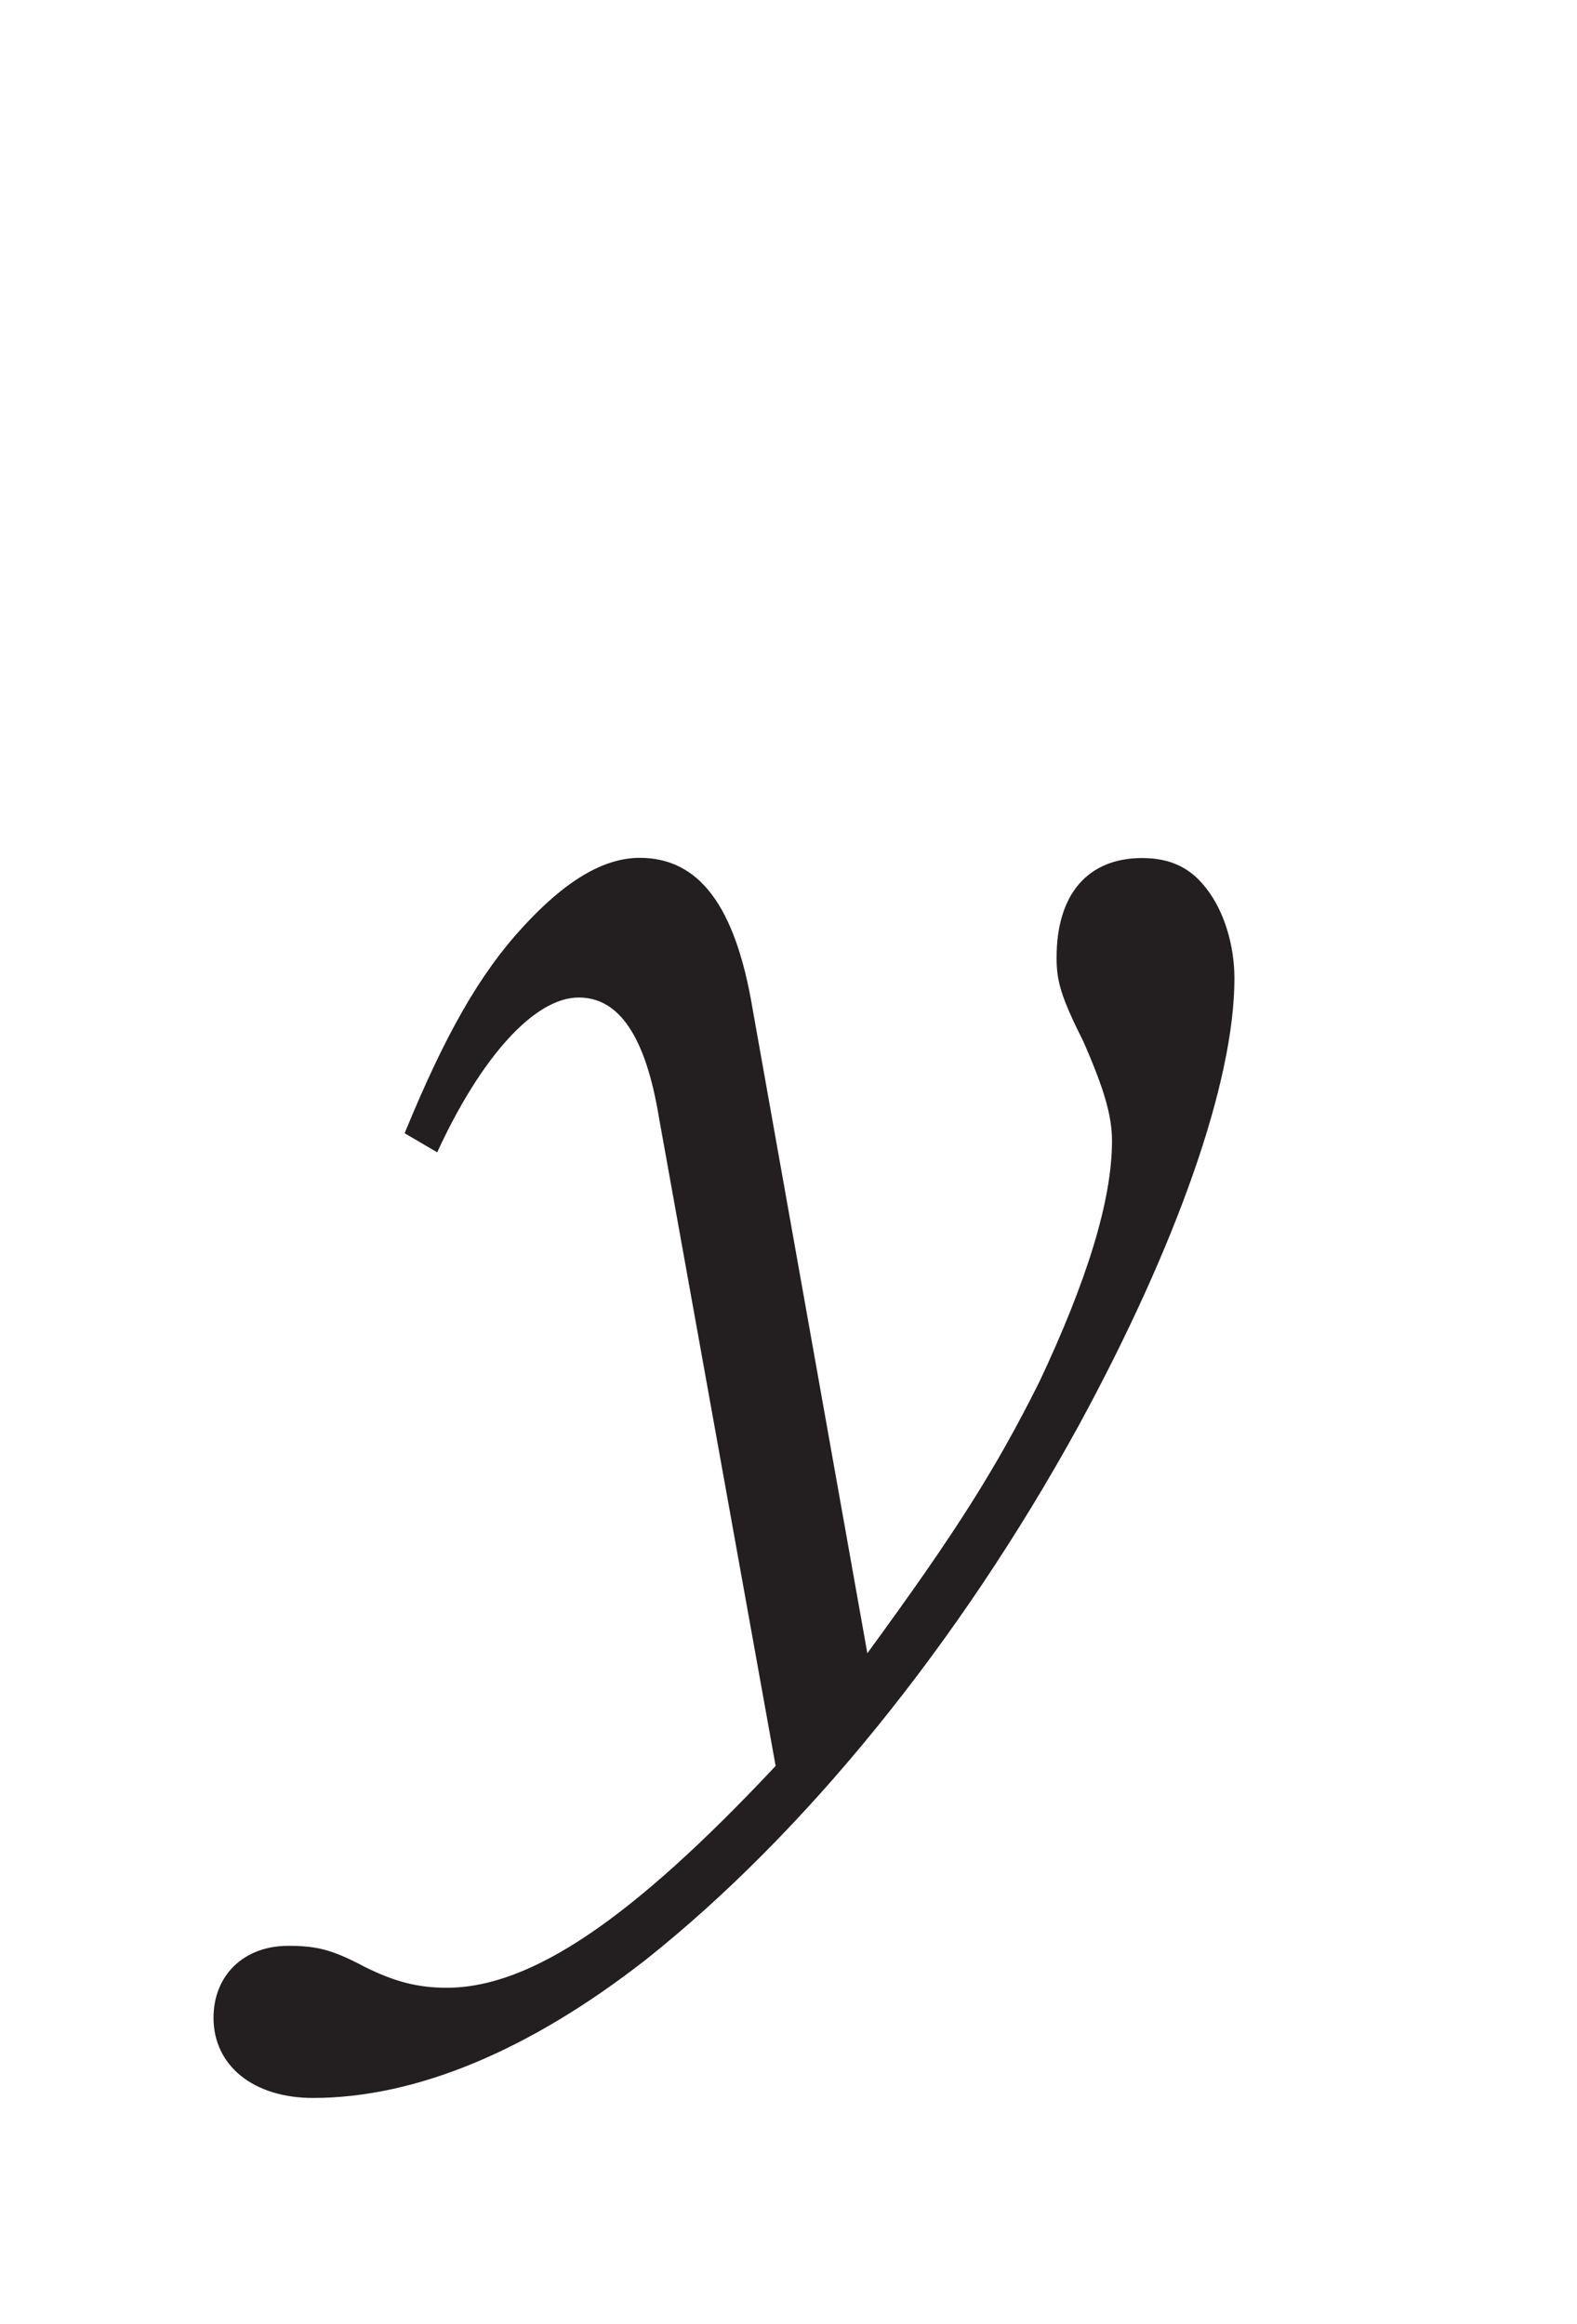 <?xml version="1.0"?><!--Antenna House PDF Viewer SDK V3.3 MR13 (3,3,2014,0515) for Windows Copyright (c) 1999-2014 Antenna House, Inc.--><svg xml:space="preserve" version="1.1" fill="black" fill-rule="evenodd" font-style="normal" font-weight="normal" font-stretch="normal" width="7.6pt" height="11.2pt" viewBox="0 0 7.6 11.2" xmlns="http://www.w3.org/2000/svg" xmlns:xlink="http://www.w3.org/1999/xlink"><defs><clipPath id="c0"><rect x="0" y="0" width="7.6" height="11.2" fill="none" clip-rule="evenodd"/></clipPath><clipPath id="c1"><rect x="-1" y="-1" width="597" height="844" fill="none" clip-rule="evenodd"/></clipPath><clipPath id="c2"><rect x="0" y="0" width="595" height="842" fill="none" clip-rule="evenodd"/></clipPath><clipPath id="c3"><rect x="0" y="0" width="595" height="842" fill="none" clip-rule="evenodd"/></clipPath><clipPath id="c4"><path d="M20.352,788.007h-.298v42.244h.298v-42.244z" fill="none" clip-rule="nonzero"/></clipPath><clipPath id="c5"><path d="M104.046,788.007h-11.214v42.244h11.214v-42.244z" fill="none" clip-rule="nonzero"/></clipPath><clipPath id="c6"><path d="M36.099,788.007h-15.747v42.244h15.747v-42.244z" fill="none" clip-rule="nonzero"/></clipPath><clipPath id="c7"><path d="M36.115,788.007h-.016v42.244h.016v-42.244z" fill="none" clip-rule="nonzero"/></clipPath><clipPath id="c8"><path d="M39.808,788.007h-3.693v42.244h3.693v-42.244z" fill="none" clip-rule="nonzero"/></clipPath><clipPath id="c9"><path d="M92.832,788.007h-53.024v42.244h53.024v-42.244z" fill="none" clip-rule="nonzero"/></clipPath><clipPath id="c10"><path d="M155.794,609.589h-82.591v31.45h82.591v-31.45z" fill="none" clip-rule="nonzero"/></clipPath></defs><g clip-path="url(#c0)"><g><view viewBox="0 0 7.6 11.2" id="p1"/></g><g transform="translate(-63.35,-628.35)" clip-path="url(#c1)"><g clip-path="url(#c2)"><g transform="matrix(1,0,0,-1,0,842)" clip-path="url(#c3)"><g stroke-opacity="0"><path d="M2.211,-.243c-.691,.737 -1.179,1.069 -1.585,1.069c-.138,0 -.249,-.028 -.396,-.101c-.157,-.083 -.23,-.101 -.369,-.101c-.212,0 -.359,.141 -.359,.347c0,.231 .193,.386 .479,.386c.5,0 1.047,-.231 1.604,-.666c.769,-.611 1.511,-1.527 2.086,-2.573c.473,-.87 .751,-1.656 .751,-2.156c0,-.157 -.048,-.322 -.135,-.433c-.077,-.101 -.174,-.147 -.31,-.147c-.262,0 -.412,.175 -.412,.479c0,.111 .018,.184 .129,.405c.101,.23 .138,.359 .138,.479c0,.286 -.12,.673 -.35,1.161c-.212,.424 -.405,.728 -.829,1.308l-.553,-3.105c-.083,-.497 -.258,-.728 -.544,-.728c-.175,0 -.359,.111 -.562,.332c-.212,.23 -.378,.525 -.571,.995l.157,.092c.212,-.461 .47,-.746 .682,-.746c.193,0 .322,.184 .387,.58l.562,3.123z" fill="#231F20" fill-rule="nonzero" transform="matrix(1,0,0,-1,64.877,204.897)"/></g></g></g></g></g></svg>